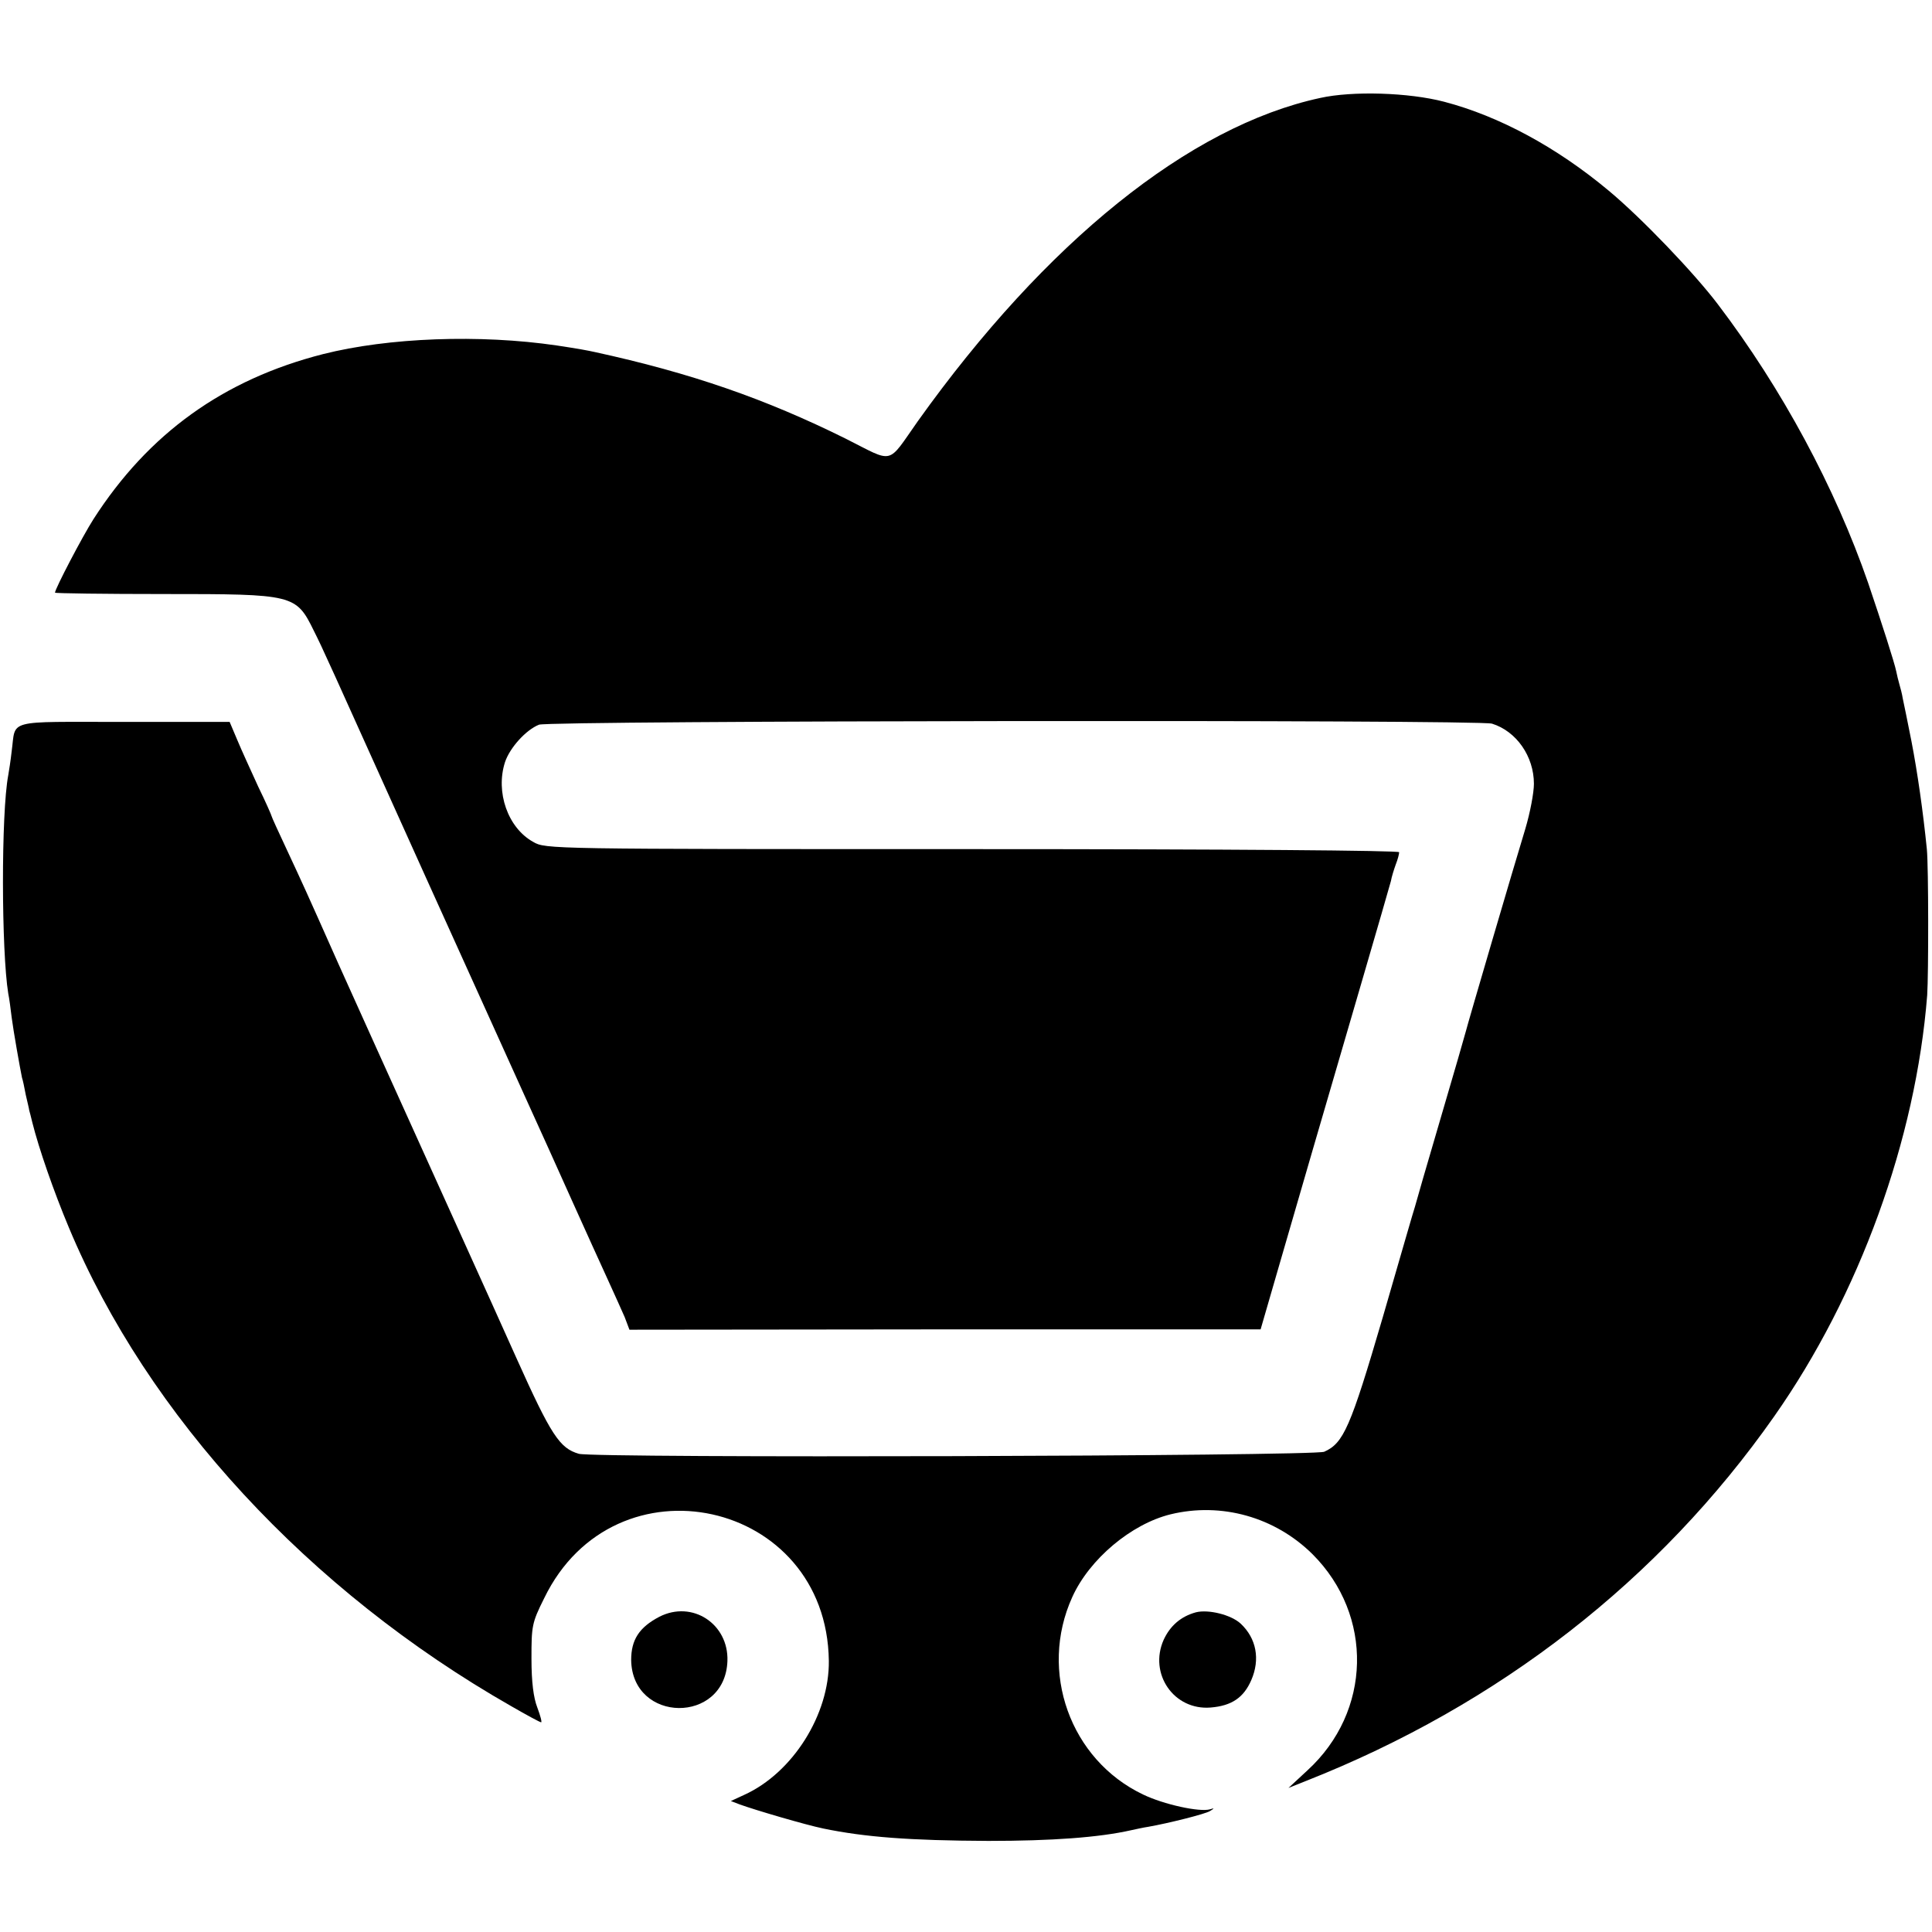 <?xml version="1.0" standalone="no"?>
<!DOCTYPE svg PUBLIC "-//W3C//DTD SVG 20010904//EN"
 "http://www.w3.org/TR/2001/REC-SVG-20010904/DTD/svg10.dtd">
<svg version="1.0" xmlns="http://www.w3.org/2000/svg"
 width="562pt" height="562pt" viewBox="0 0 562 562"
 preserveAspectRatio="xMidYMid meet">
<g transform="translate(0,562) scale(0.1,-0.1)"
fill="#000000" stroke="none">
<path d="M3840 5335 c-380 -82 -798 -419 -1170 -940 -91 -129 -67 -123 -210
-51 -234 116 -450 191 -730 252 -23 5 -44 9 -110 19 -225 33 -490 23 -680 -25
-290 -74 -508 -231 -668 -480 -32 -50 -112 -203 -112 -214 0 -2 143 -4 318 -4
377 0 383 -1 435 -107 28 -56 30 -61 327 -720 117 -258 245 -542 285 -630 40
-88 103 -227 140 -310 37 -82 83 -184 102 -225 19 -41 41 -91 50 -111 l14 -37
918 1 918 0 51 176 c58 201 127 437 242 831 44 151 83 285 86 297 2 12 9 34
14 48 6 15 10 31 10 36 0 5 -478 9 -1241 9 -1233 0 -1242 0 -1278 21 -74 41
-110 145 -82 232 14 42 61 94 99 109 32 12 2732 15 2772 3 71 -22 122 -95 122
-175 0 -26 -11 -84 -25 -131 -31 -101 -168 -568 -173 -589 -2 -8 -35 -123 -74
-255 -39 -132 -72 -247 -74 -255 -3 -8 -45 -154 -94 -323 -94 -321 -114 -365
-170 -390 -32 -13 -2118 -19 -2168 -6 -56 16 -81 54 -182 279 -34 77 -352 779
-402 890 -26 58 -78 173 -115 255 -100 225 -104 233 -151 334 -24 51 -44 95
-44 97 0 2 -17 41 -39 86 -21 46 -49 107 -61 136 l-22 52 -309 0 c-347 0 -312
9 -325 -85 -3 -27 -8 -59 -10 -70 -21 -111 -20 -512 0 -635 3 -14 7 -45 10
-70 5 -39 24 -146 30 -175 2 -5 7 -28 11 -50 5 -22 10 -42 10 -45 1 -3 5 -18
9 -35 19 -76 62 -200 106 -305 229 -549 698 -1057 1287 -1393 45 -26 84 -47
87 -47 3 0 -2 19 -11 43 -11 28 -17 74 -17 142 0 95 1 104 37 176 205 423 822
288 828 -182 2 -156 -105 -326 -246 -390 l-39 -18 26 -10 c44 -16 190 -59 243
-70 121 -25 251 -35 480 -36 185 0 322 10 415 31 14 3 36 8 50 10 57 10 166
37 180 46 13 8 13 9 0 5 -30 -9 -135 14 -195 43 -212 101 -304 358 -206 574
50 111 172 213 286 241 148 36 304 -8 413 -116 178 -178 172 -458 -15 -629
l-55 -51 50 20 c563 222 1029 585 1363 1061 248 353 412 806 445 1225 4 61 4
374 -1 425 -11 109 -27 222 -45 315 -11 55 -22 110 -25 123 -2 13 -7 32 -10
42 -3 10 -7 27 -9 37 -5 25 -42 140 -82 258 -96 277 -250 564 -437 810 -69 91
-221 250 -317 330 -152 127 -319 217 -479 259 -103 27 -267 32 -361 11z"/>
<path d="M1918 917 c-59 -31 -82 -67 -82 -126 3 -184 273 -187 280 -3 4 108
-102 178 -198 129z"/>
<path d="M3479 930 c-44 -12 -75 -39 -94 -80 -44 -99 30 -206 137 -197 61 5
96 29 118 80 26 60 15 121 -31 164 -28 26 -94 42 -130 33z"/>
</g>
</svg>
